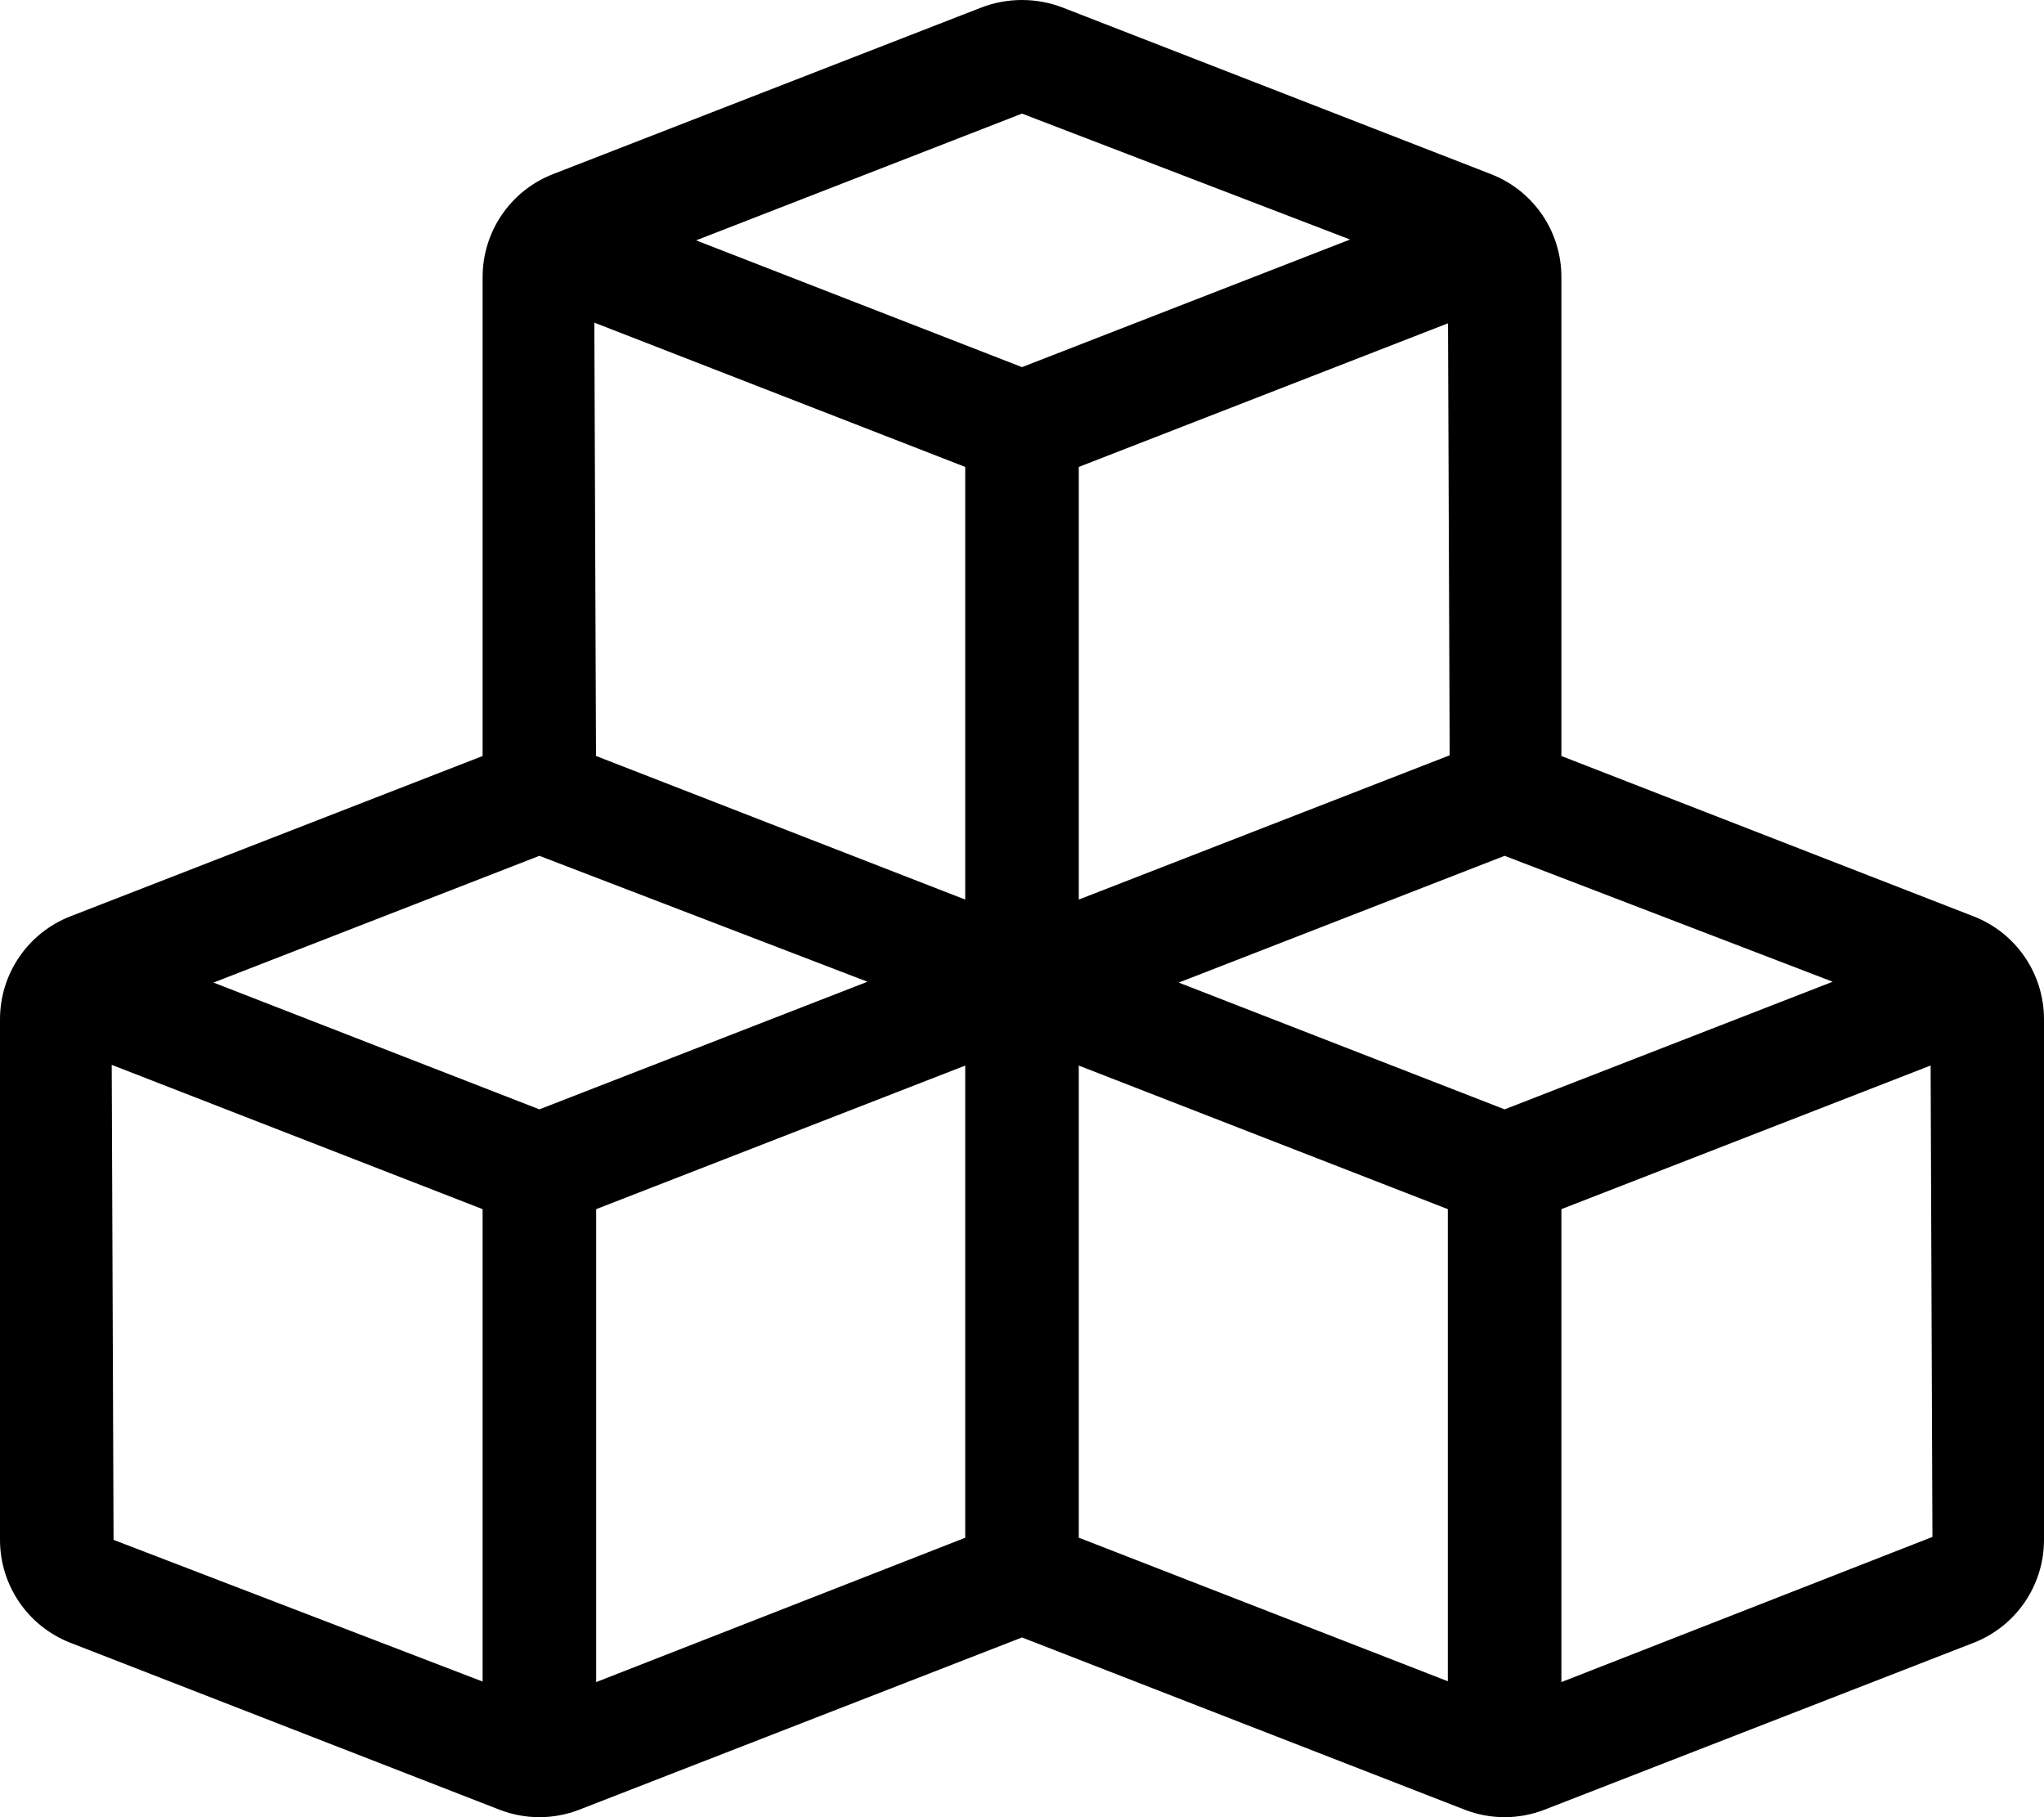 <svg xmlns="http://www.w3.org/2000/svg" viewBox="0 0 576 512"><!-- Font Awesome Pro 6.0.0-alpha2 by @fontawesome - https://fontawesome.com License - https://fontawesome.com/license (Commercial License) --><path d="M556.166 258.189L440 213.013V78.039C440 65.222 432.132 53.719 420.188 49.074L299.592 2.176C295.863 0.725 291.929 0 287.996 0C284.062 0 280.128 0.725 276.399 2.176L155.837 49.061C143.878 53.711 136 65.229 136 78.062V213.009L19.837 258.185C7.878 262.836 0 274.353 0 287.186V433.864C0 446.695 7.876 458.21 19.832 462.86L140.75 509.89C144.375 511.297 148.188 512 152 512S159.625 511.297 163.281 509.875L288 461.362L412.75 509.89C416.375 511.297 420.188 512 424 512S431.625 511.297 435.281 509.875L556.167 462.86C568.124 458.21 576 446.695 576 433.864V287.186C576 274.355 568.124 262.84 556.166 258.189ZM152 241.133L244.445 276.61L152 312.565L60.158 276.847L152 241.133ZM168 340.684L272 300.233V433.27L168 473.936V340.684ZM304 300.233L408 340.684V473.701L304 433.25V300.233ZM424 312.565L332.158 276.847L424 241.133L516.445 276.61L424 312.565ZM408.52 212.808L304 253.455V131.56L408.051 91.089L408.52 212.808ZM288 32.009L380.445 67.486L288 103.441L196.158 67.723L288 32.009ZM272 131.56V253.459L167.955 212.996L167.484 90.908L272 131.56ZM31.484 300.032L136 340.684V473.784L32 433.864L31.484 300.032ZM440 473.934V340.684L544.051 300.214L544.562 433.035L440 473.934Z "></path></svg>